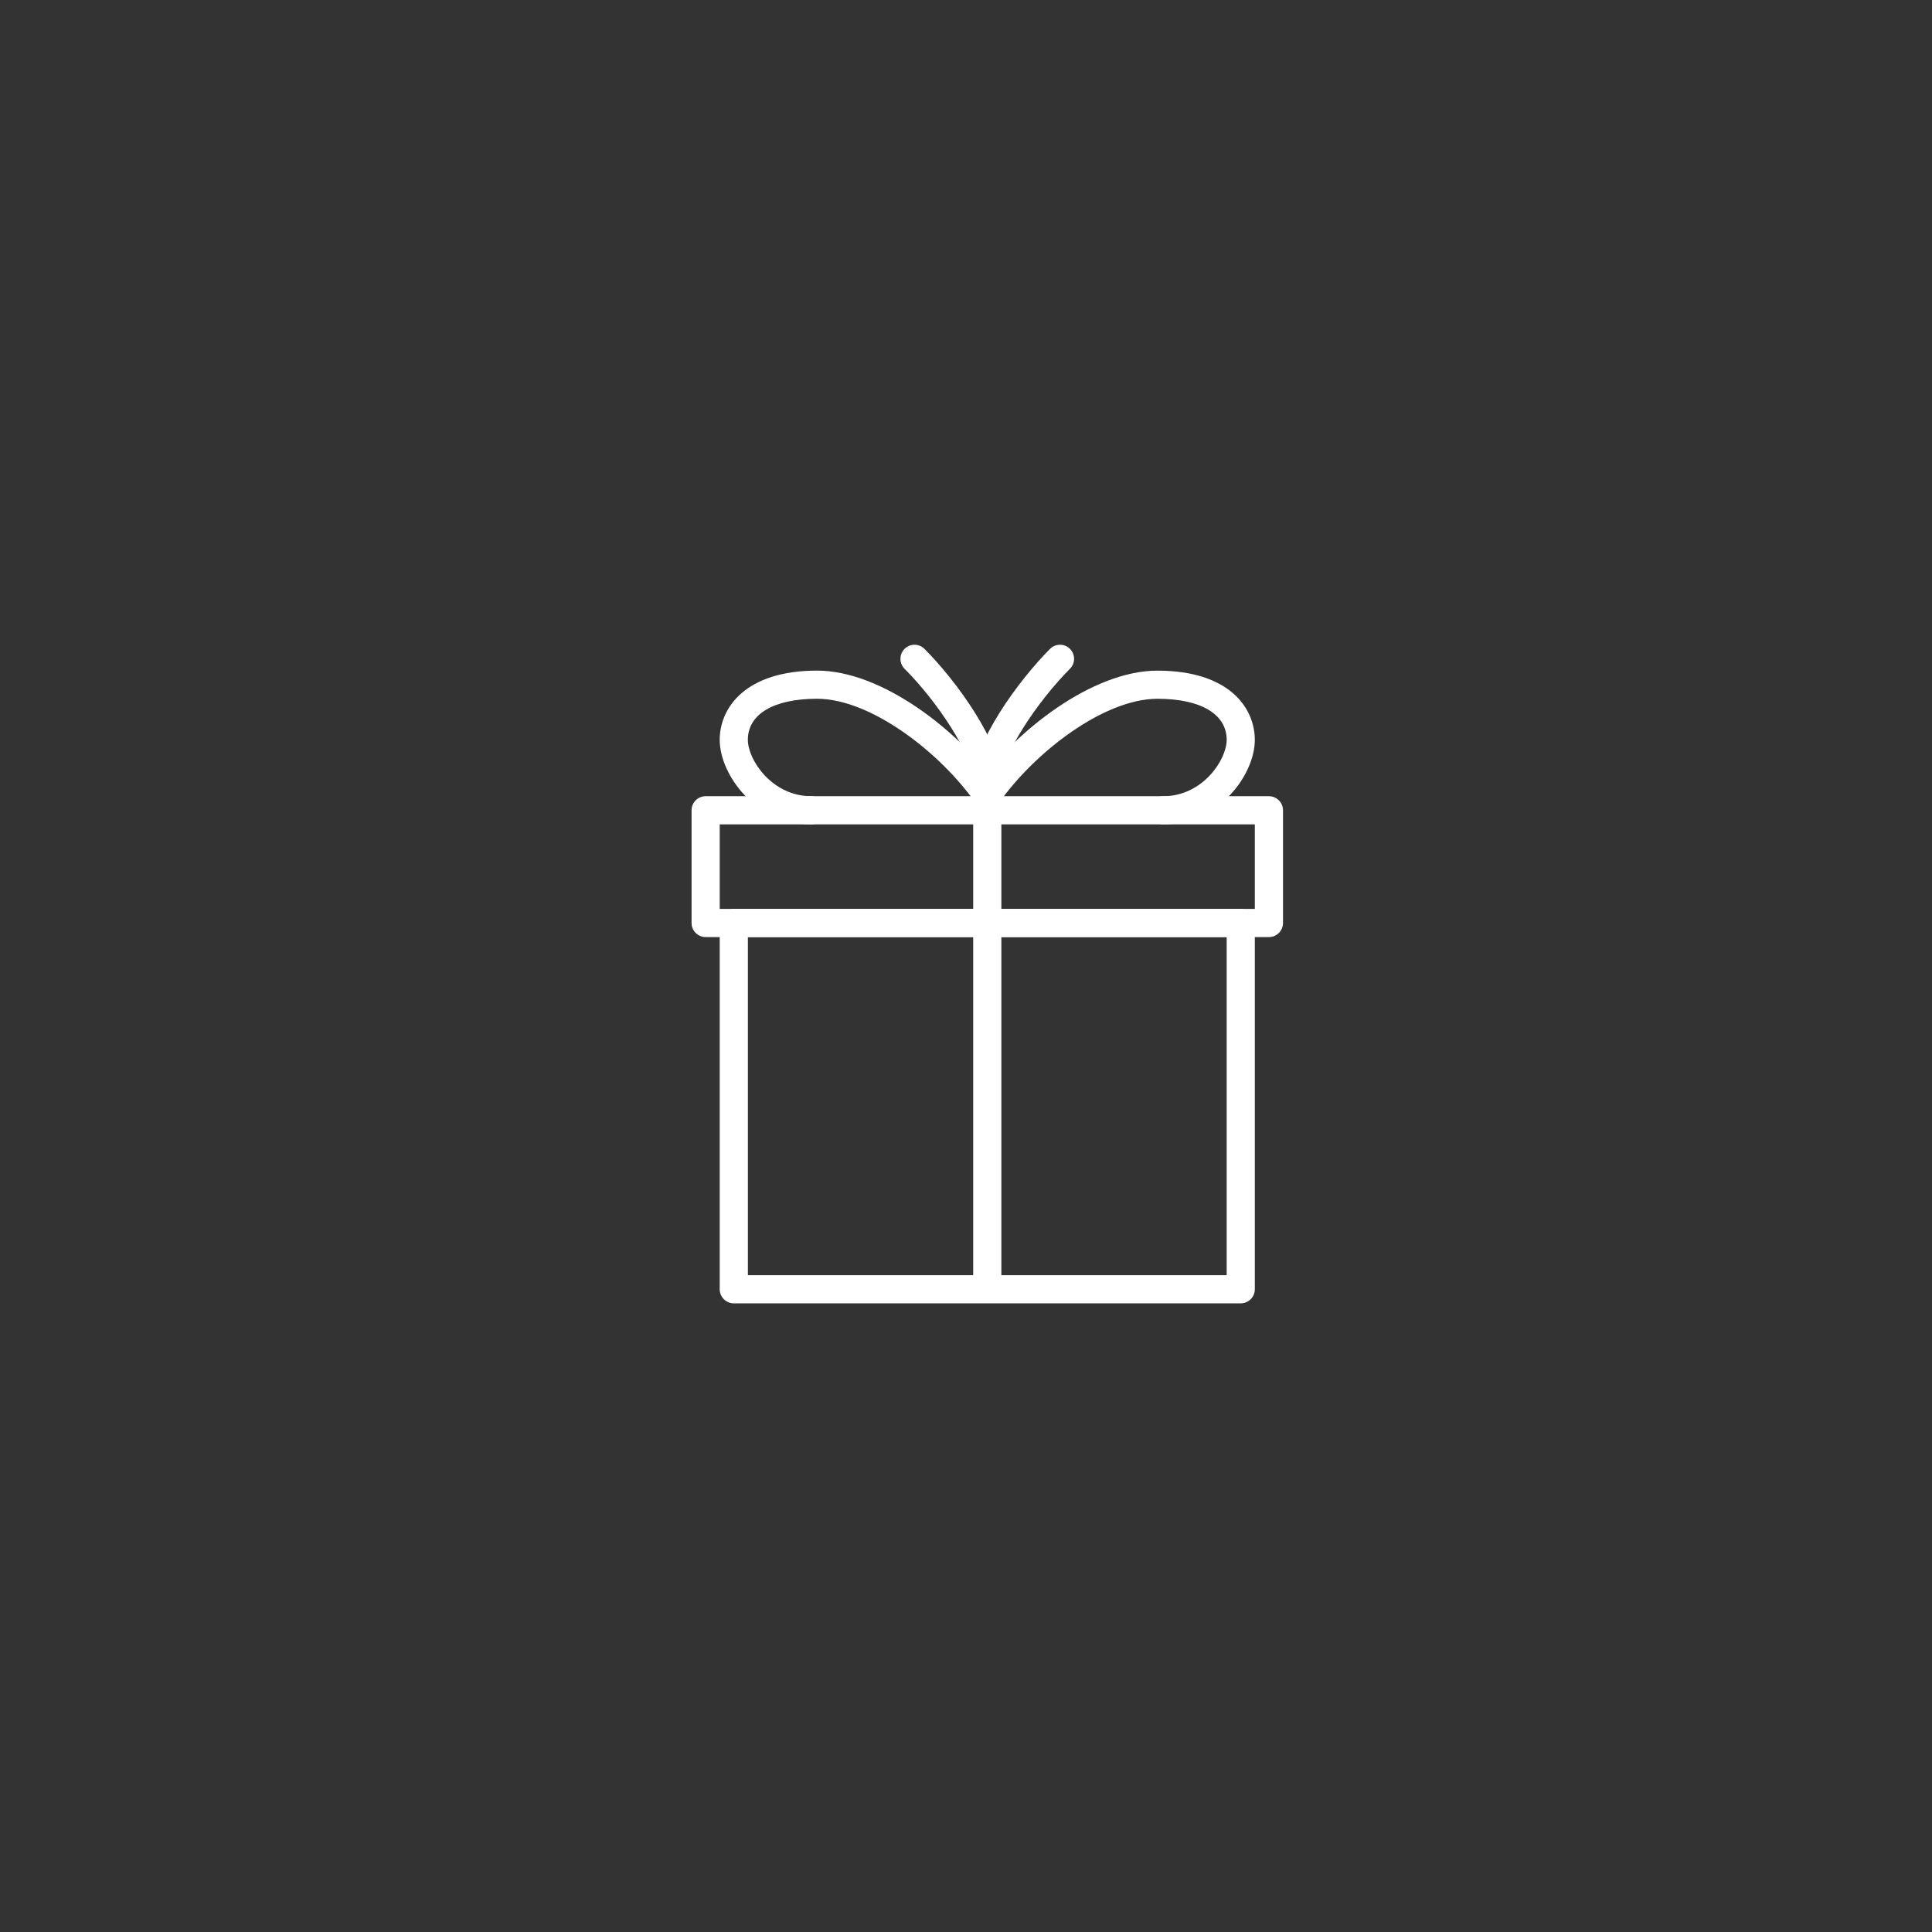 <?xml version="1.0" encoding="UTF-8"?> <svg xmlns="http://www.w3.org/2000/svg" xmlns:xlink="http://www.w3.org/1999/xlink" width="375pt" height="375pt" viewBox="0 0 375 375"><rect x="0" y="0" width="375" height="375" fill="#333333" stroke="none"/> <defs> <clipPath id="clip1"> <path d="M 134 154 L 249.031 154 L 249.031 182 L 134 182 Z M 134 154 "></path> </clipPath> </defs> <g id="surface1"> <path style=" stroke:none;fill-rule:nonzero;fill:rgb(100%,100%,100%);fill-opacity:1;" d="M 240.828 252.977 L 142.43 252.977 C 140.922 252.977 139.695 251.75 139.695 250.242 L 139.695 179.152 C 139.695 177.641 140.922 176.418 142.43 176.418 L 240.828 176.418 C 242.332 176.418 243.562 177.641 243.562 179.152 L 243.562 250.242 C 243.562 251.75 242.332 252.977 240.828 252.977 Z M 145.164 247.508 L 238.098 247.508 L 238.098 181.887 L 145.164 181.887 Z M 145.164 247.508 "></path> <g clip-path="url(#clip1)" clip-rule="nonzero"> <path style=" stroke:none;fill-rule:nonzero;fill:rgb(100%,100%,100%);fill-opacity:1;" d="M 246.297 181.887 L 136.965 181.887 C 135.453 181.887 134.23 180.66 134.23 179.152 L 134.23 157.277 C 134.23 155.77 135.453 154.543 136.965 154.543 L 246.297 154.543 C 247.801 154.543 249.031 155.77 249.031 157.277 L 249.031 179.152 C 249.031 180.66 247.801 181.887 246.297 181.887 Z M 139.695 176.418 L 243.562 176.418 L 243.562 160.012 L 139.695 160.012 Z M 139.695 176.418 "></path> </g> <path style=" stroke:none;fill-rule:nonzero;fill:rgb(100%,100%,100%);fill-opacity:1;" d="M 191.629 250.242 C 190.121 250.242 188.895 249.016 188.895 247.508 L 188.895 160.012 C 188.895 158.504 190.121 157.277 191.629 157.277 C 193.137 157.277 194.363 158.504 194.363 160.012 L 194.363 247.508 C 194.363 249.016 193.137 250.242 191.629 250.242 Z M 191.629 250.242 "></path> <path style=" stroke:none;fill-rule:nonzero;fill:rgb(100%,100%,100%);fill-opacity:1;" d="M 157.465 160.012 C 146.617 160.012 139.695 150.293 139.695 143.605 C 139.695 137.41 144.648 130.164 158.602 130.164 C 171.18 130.164 186.156 141.797 193.859 152.746 C 194.723 153.98 194.434 155.68 193.199 156.551 C 191.957 157.422 190.258 157.129 189.387 155.891 C 182.375 145.93 168.941 135.629 158.594 135.629 C 150.176 135.629 145.156 138.609 145.156 143.602 C 145.156 147.461 149.824 154.539 157.457 154.539 C 158.965 154.539 160.191 155.762 160.191 157.273 C 160.191 158.781 158.973 160.012 157.465 160.012 Z M 157.465 160.012 "></path> <path style=" stroke:none;fill-rule:nonzero;fill:rgb(100%,100%,100%);fill-opacity:1;" d="M 225.797 160.012 C 224.293 160.012 223.062 158.789 223.062 157.277 C 223.062 155.77 224.293 154.543 225.797 154.543 C 233.426 154.543 238.098 147.469 238.098 143.605 C 238.098 138.613 233.074 135.633 224.66 135.633 C 214.305 135.633 200.875 145.938 193.867 155.895 C 192.996 157.129 191.297 157.426 190.055 156.555 C 188.82 155.68 188.523 153.98 189.395 152.75 C 197.102 141.801 212.074 130.172 224.652 130.172 C 238.609 130.172 243.559 137.418 243.559 143.613 C 243.562 150.293 236.641 160.012 225.797 160.012 Z M 225.797 160.012 "></path> <path style=" stroke:none;fill-rule:nonzero;fill:rgb(100%,100%,100%);fill-opacity:1;" d="M 191.629 154.312 C 190.121 154.312 188.895 153.09 188.895 151.578 C 188.895 146.609 181.879 136.113 175.574 129.809 C 174.508 128.742 174.508 127.012 175.574 125.945 C 176.641 124.879 178.371 124.879 179.438 125.945 C 185.633 132.145 194.359 144.191 194.359 151.578 C 194.363 153.09 193.137 154.312 191.629 154.312 Z M 191.629 154.312 "></path> <path style=" stroke:none;fill-rule:nonzero;fill:rgb(100%,100%,100%);fill-opacity:1;" d="M 191.629 154.312 C 190.121 154.312 188.895 153.09 188.895 151.578 C 188.895 144.199 197.621 132.145 203.816 125.945 C 204.879 124.879 206.621 124.879 207.68 125.945 C 208.746 127.012 208.746 128.742 207.68 129.809 C 201.387 136.113 194.359 146.609 194.359 151.578 C 194.363 153.09 193.137 154.312 191.629 154.312 Z M 191.629 154.312 "></path> </g> </svg> 